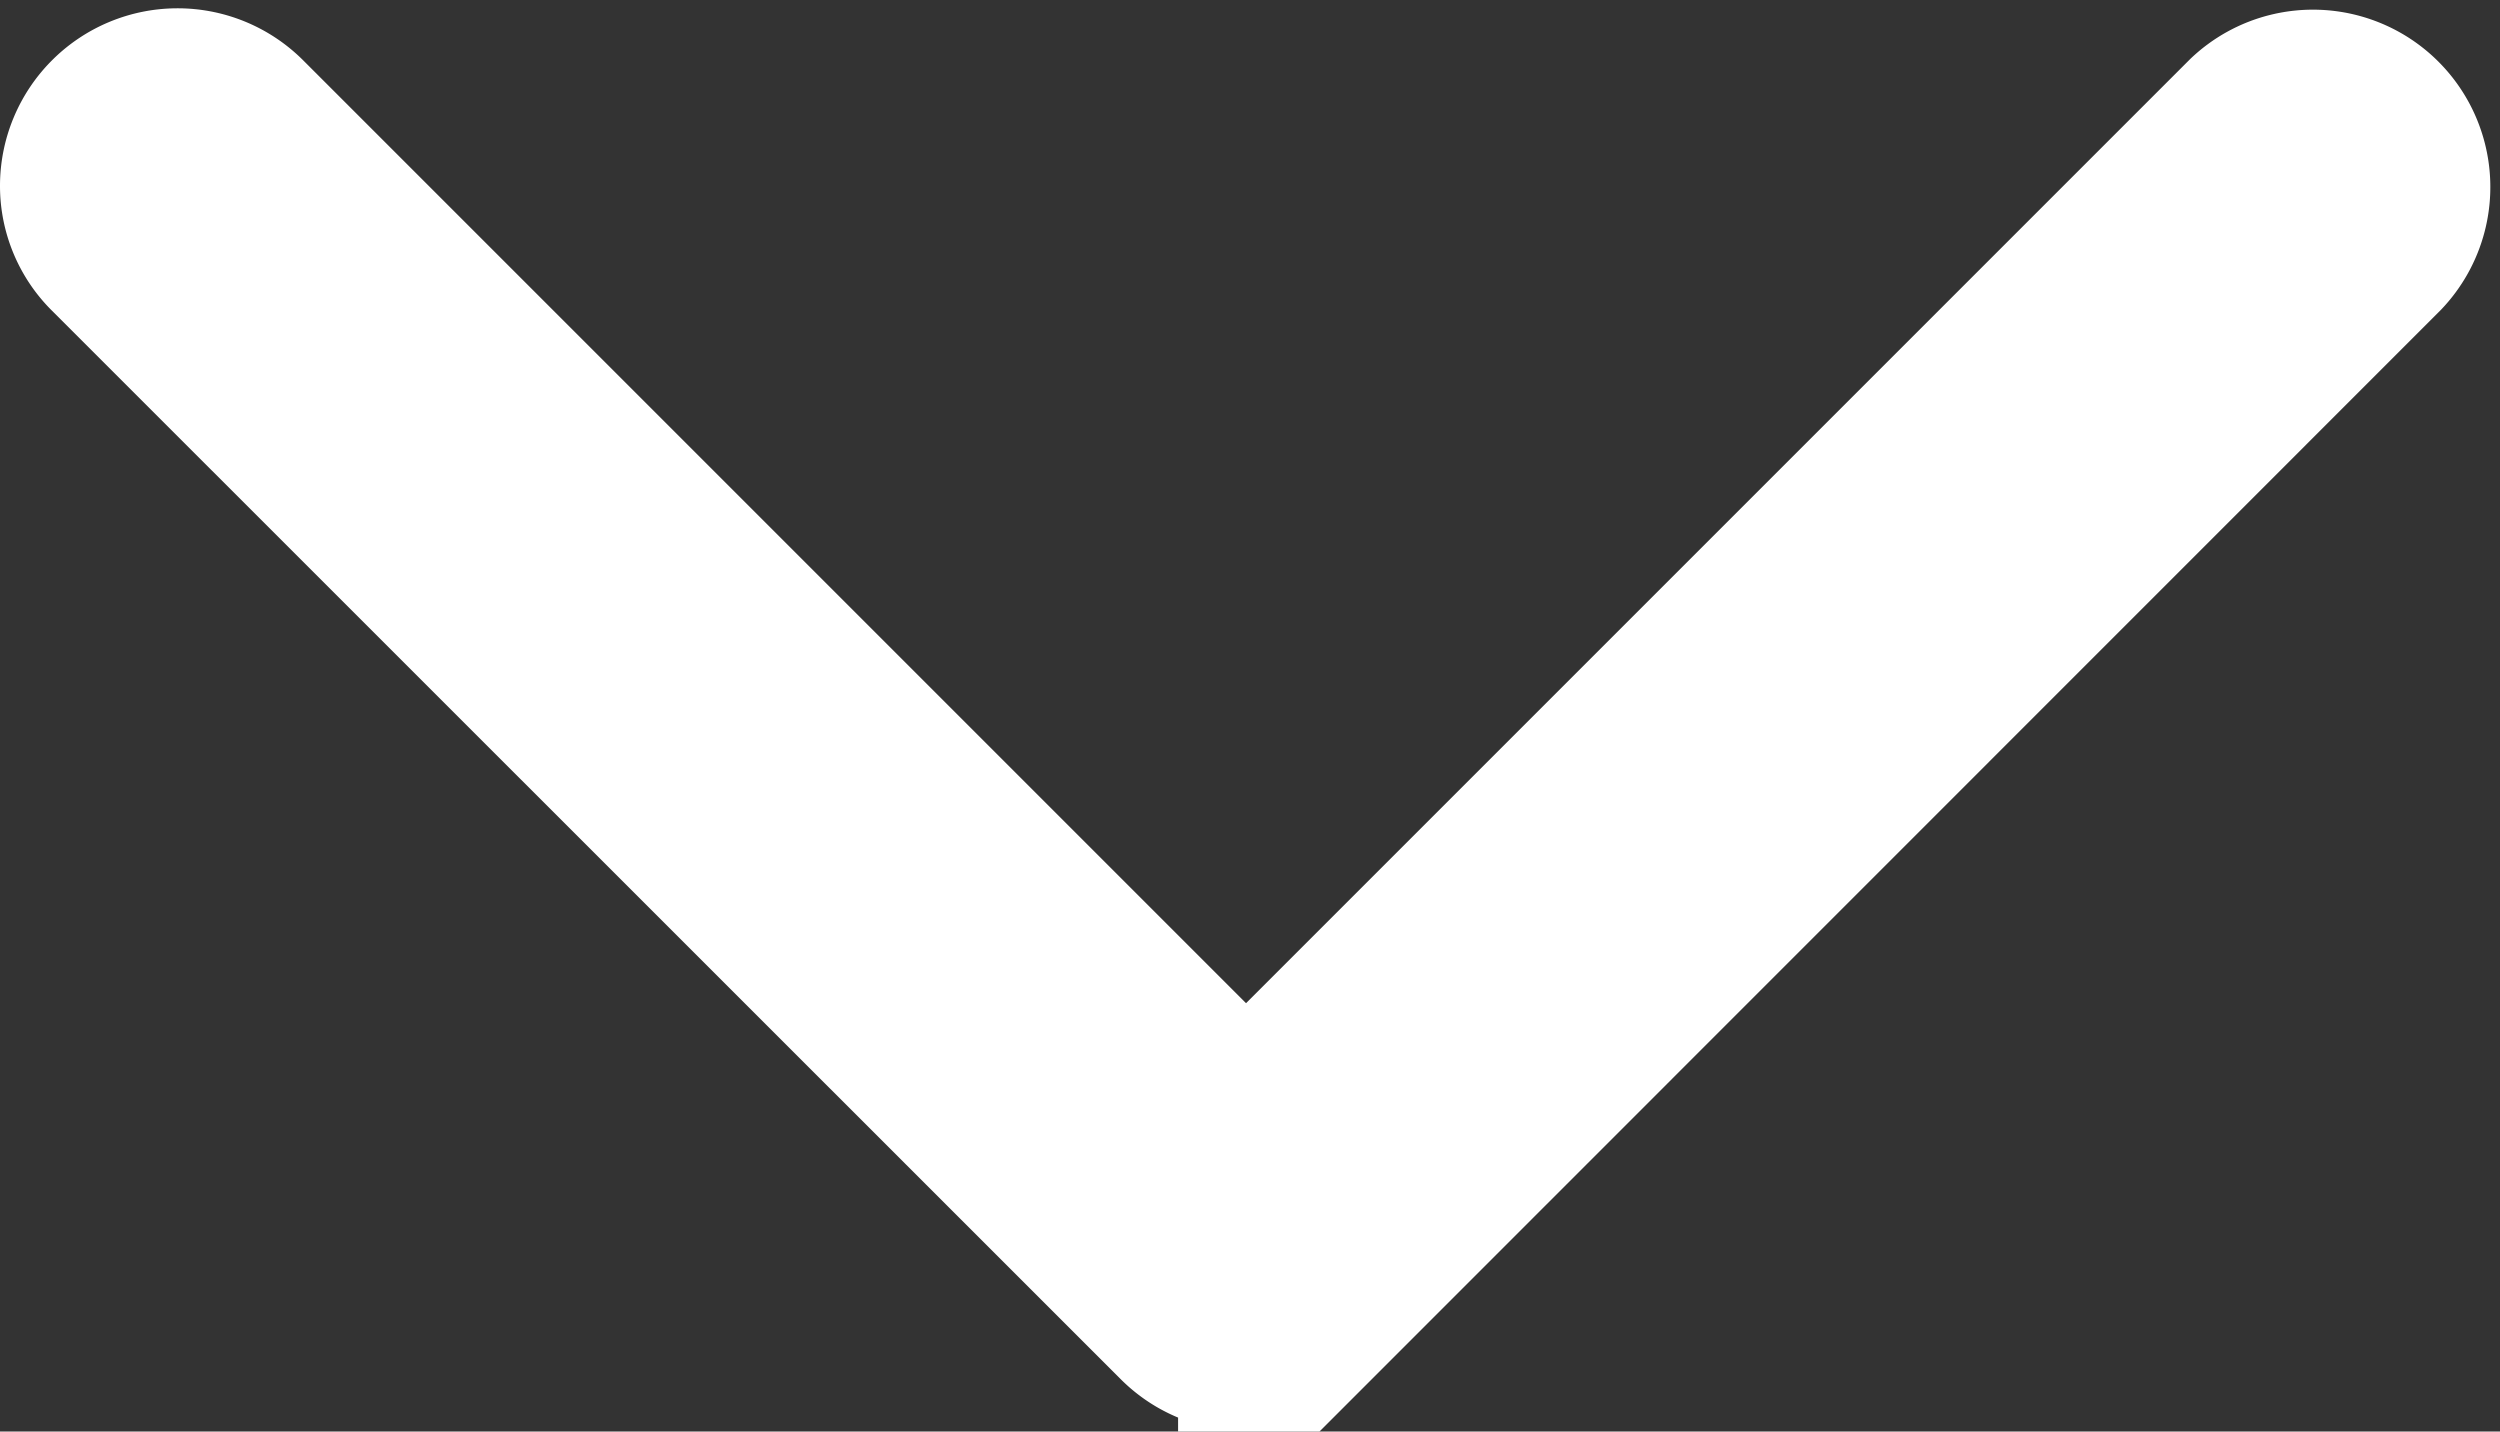 <svg xmlns="http://www.w3.org/2000/svg" width="11.037" height="6.32" viewBox="0 0 11.037 6.32">
  <rect x="0" y="0" width="11.037" height="6.32" fill="#333333" stroke="none"/>
  <g id="next_1_" data-name="next (1)" transform="translate(10.501 -112.021) rotate(90)">
    <path id="Path_8704" data-name="Path 8704" d="M117.758,4.8,113.04.083a.283.283,0,0,0-.4.4L117.157,5,112.64,9.517a.284.284,0,0,0,.2.484.276.276,0,0,0,.2-.084L117.756,5.2a.282.282,0,0,0,0-.4Z" fill="#fff" stroke="#fff" stroke-width="1"/>
  </g>
</svg>
